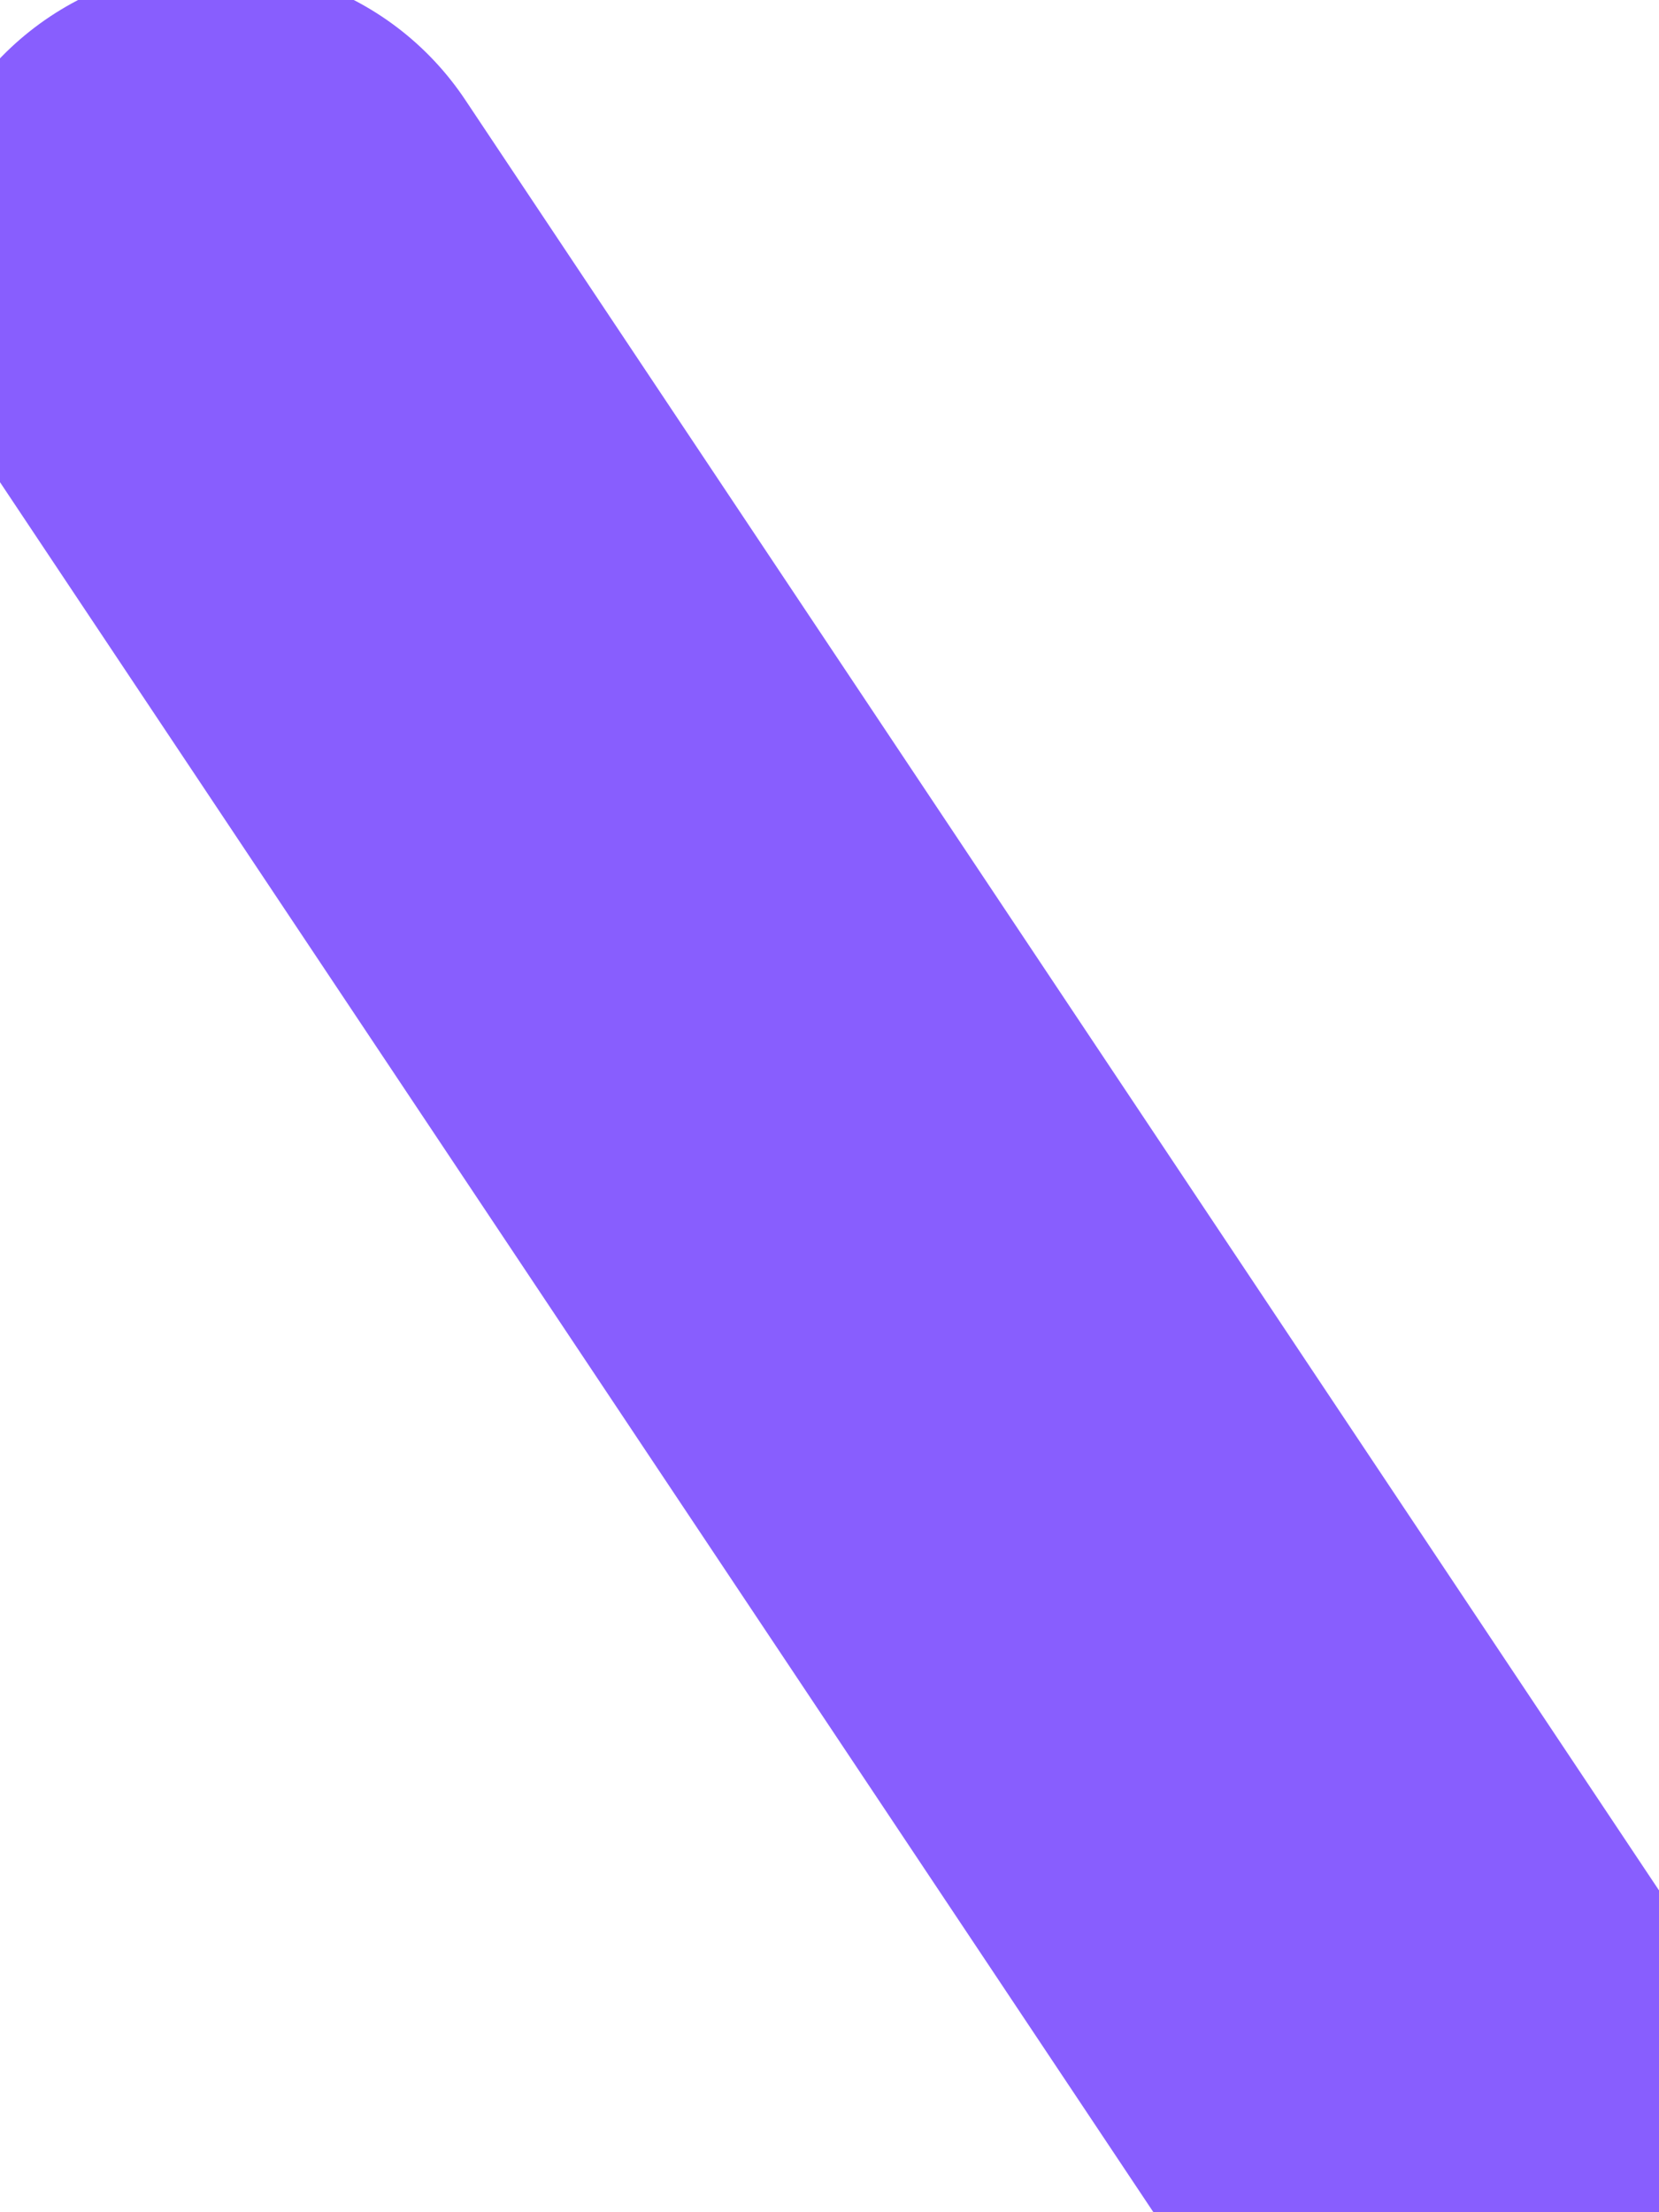 <svg width="6" height="8" viewBox="0 0 6 8" fill="none" xmlns="http://www.w3.org/2000/svg">
<path d="M5.115 7.462L0.781 0.962" stroke="#885EFE" stroke-width="2.167" stroke-linecap="round" stroke-linejoin="round"/>
</svg>
